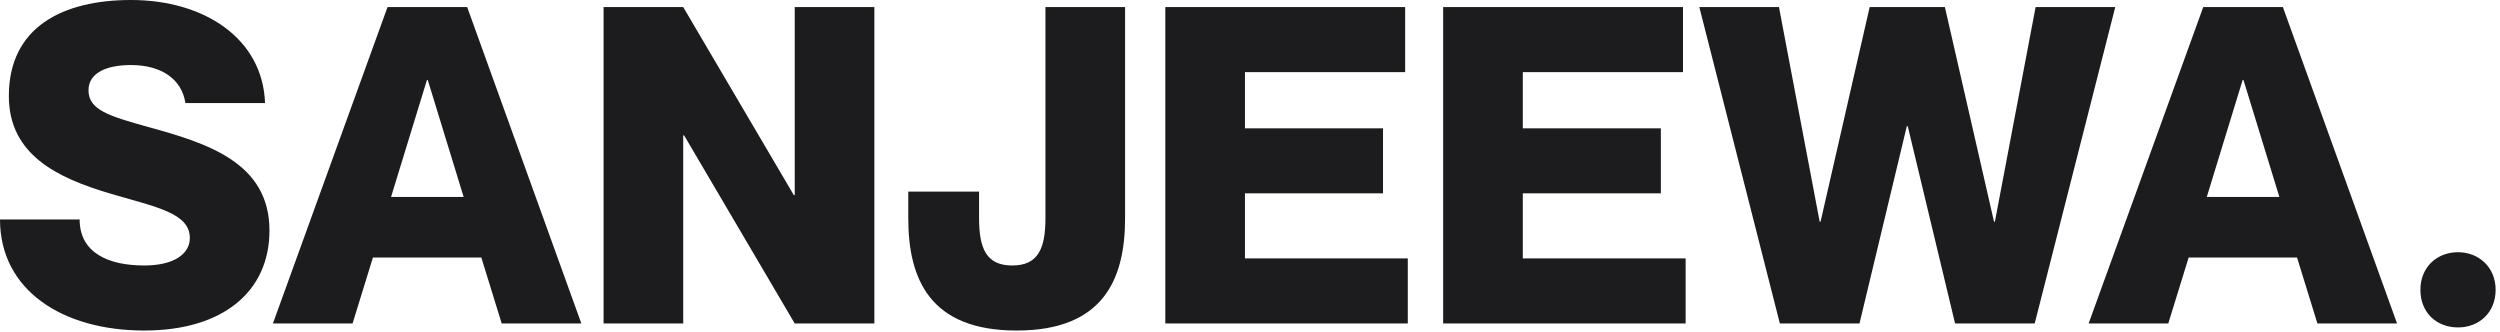 <svg width="452" height="60" viewBox="0 0 452 60" fill="none" xmlns="http://www.w3.org/2000/svg">
<path d="M26.8 22.96C37.6 25.92 48.72 29.44 48.72 41.68C48.72 52.64 40.4 59.76 26.08 59.76C11.2 59.76 -1.21593e-05 52.4 -1.21593e-05 39.68H14.4C14.4 45.76 19.68 48 26.08 48C31.44 48 34.32 45.92 34.32 43.04C34.32 38.48 28.16 37.44 20.08 35.04C10.24 32.16 1.6 27.92 1.6 17.36C1.6 4.88 11.36 -4.76837e-06 23.68 -4.76837e-06C37.04 -4.76837e-06 47.52 7.04 47.92 18.64H33.52C32.88 14.32 29.2 11.76 23.68 11.76C19.36 11.76 16 13.12 16 16.32C16 19.84 19.6 20.96 26.8 22.96ZM87.025 46.56H67.425L63.745 58.48H49.345L70.065 1.28H84.465L105.105 58.48H90.705L87.025 46.56ZM70.705 35.6H83.825L77.345 14.48H77.185L70.705 35.6ZM109.126 58.48V1.28H123.526L143.526 35.28H143.686V1.28H158.086V58.48H143.686L123.686 24.48H123.526V58.48H109.126ZM203.415 39.44C203.415 50.48 199.495 59.76 183.815 59.76C168.135 59.76 164.215 50.48 164.215 39.44V34.64H177.015V39.44C177.015 44.88 178.295 48 183.015 48C187.735 48 189.015 44.88 189.015 39.44V1.28H203.415V39.44ZM225.089 23.2H250.049V34.96H225.089V46.72H254.529V58.48H210.689V1.28H254.049V13.04H225.089V23.2ZM275.323 23.2H300.283V34.96H275.323V46.72H304.763V58.48H260.923V1.28H304.283V13.04H275.323V23.2ZM307.237 1.28H321.637L328.997 40.08H329.157L338.037 1.28H351.637L360.517 40.08H360.677L368.037 1.28H382.437L367.877 58.48H353.477L344.917 22.8H344.757L336.197 58.48H321.797L307.237 1.28ZM415.306 46.56H395.706L392.026 58.48H377.626L398.346 1.28H412.746L433.386 58.48H418.986L415.306 46.56ZM398.986 35.6H412.106L405.626 14.48H405.466L398.986 35.6ZM444.41 59.2C440.57 59.2 437.61 56.56 437.61 52.4C437.61 48.32 440.57 45.6 444.41 45.6C448.17 45.6 451.21 48.32 451.21 52.4C451.21 56.56 448.17 59.2 444.41 59.2Z" fill="#1C1C1E"/>
</svg>
